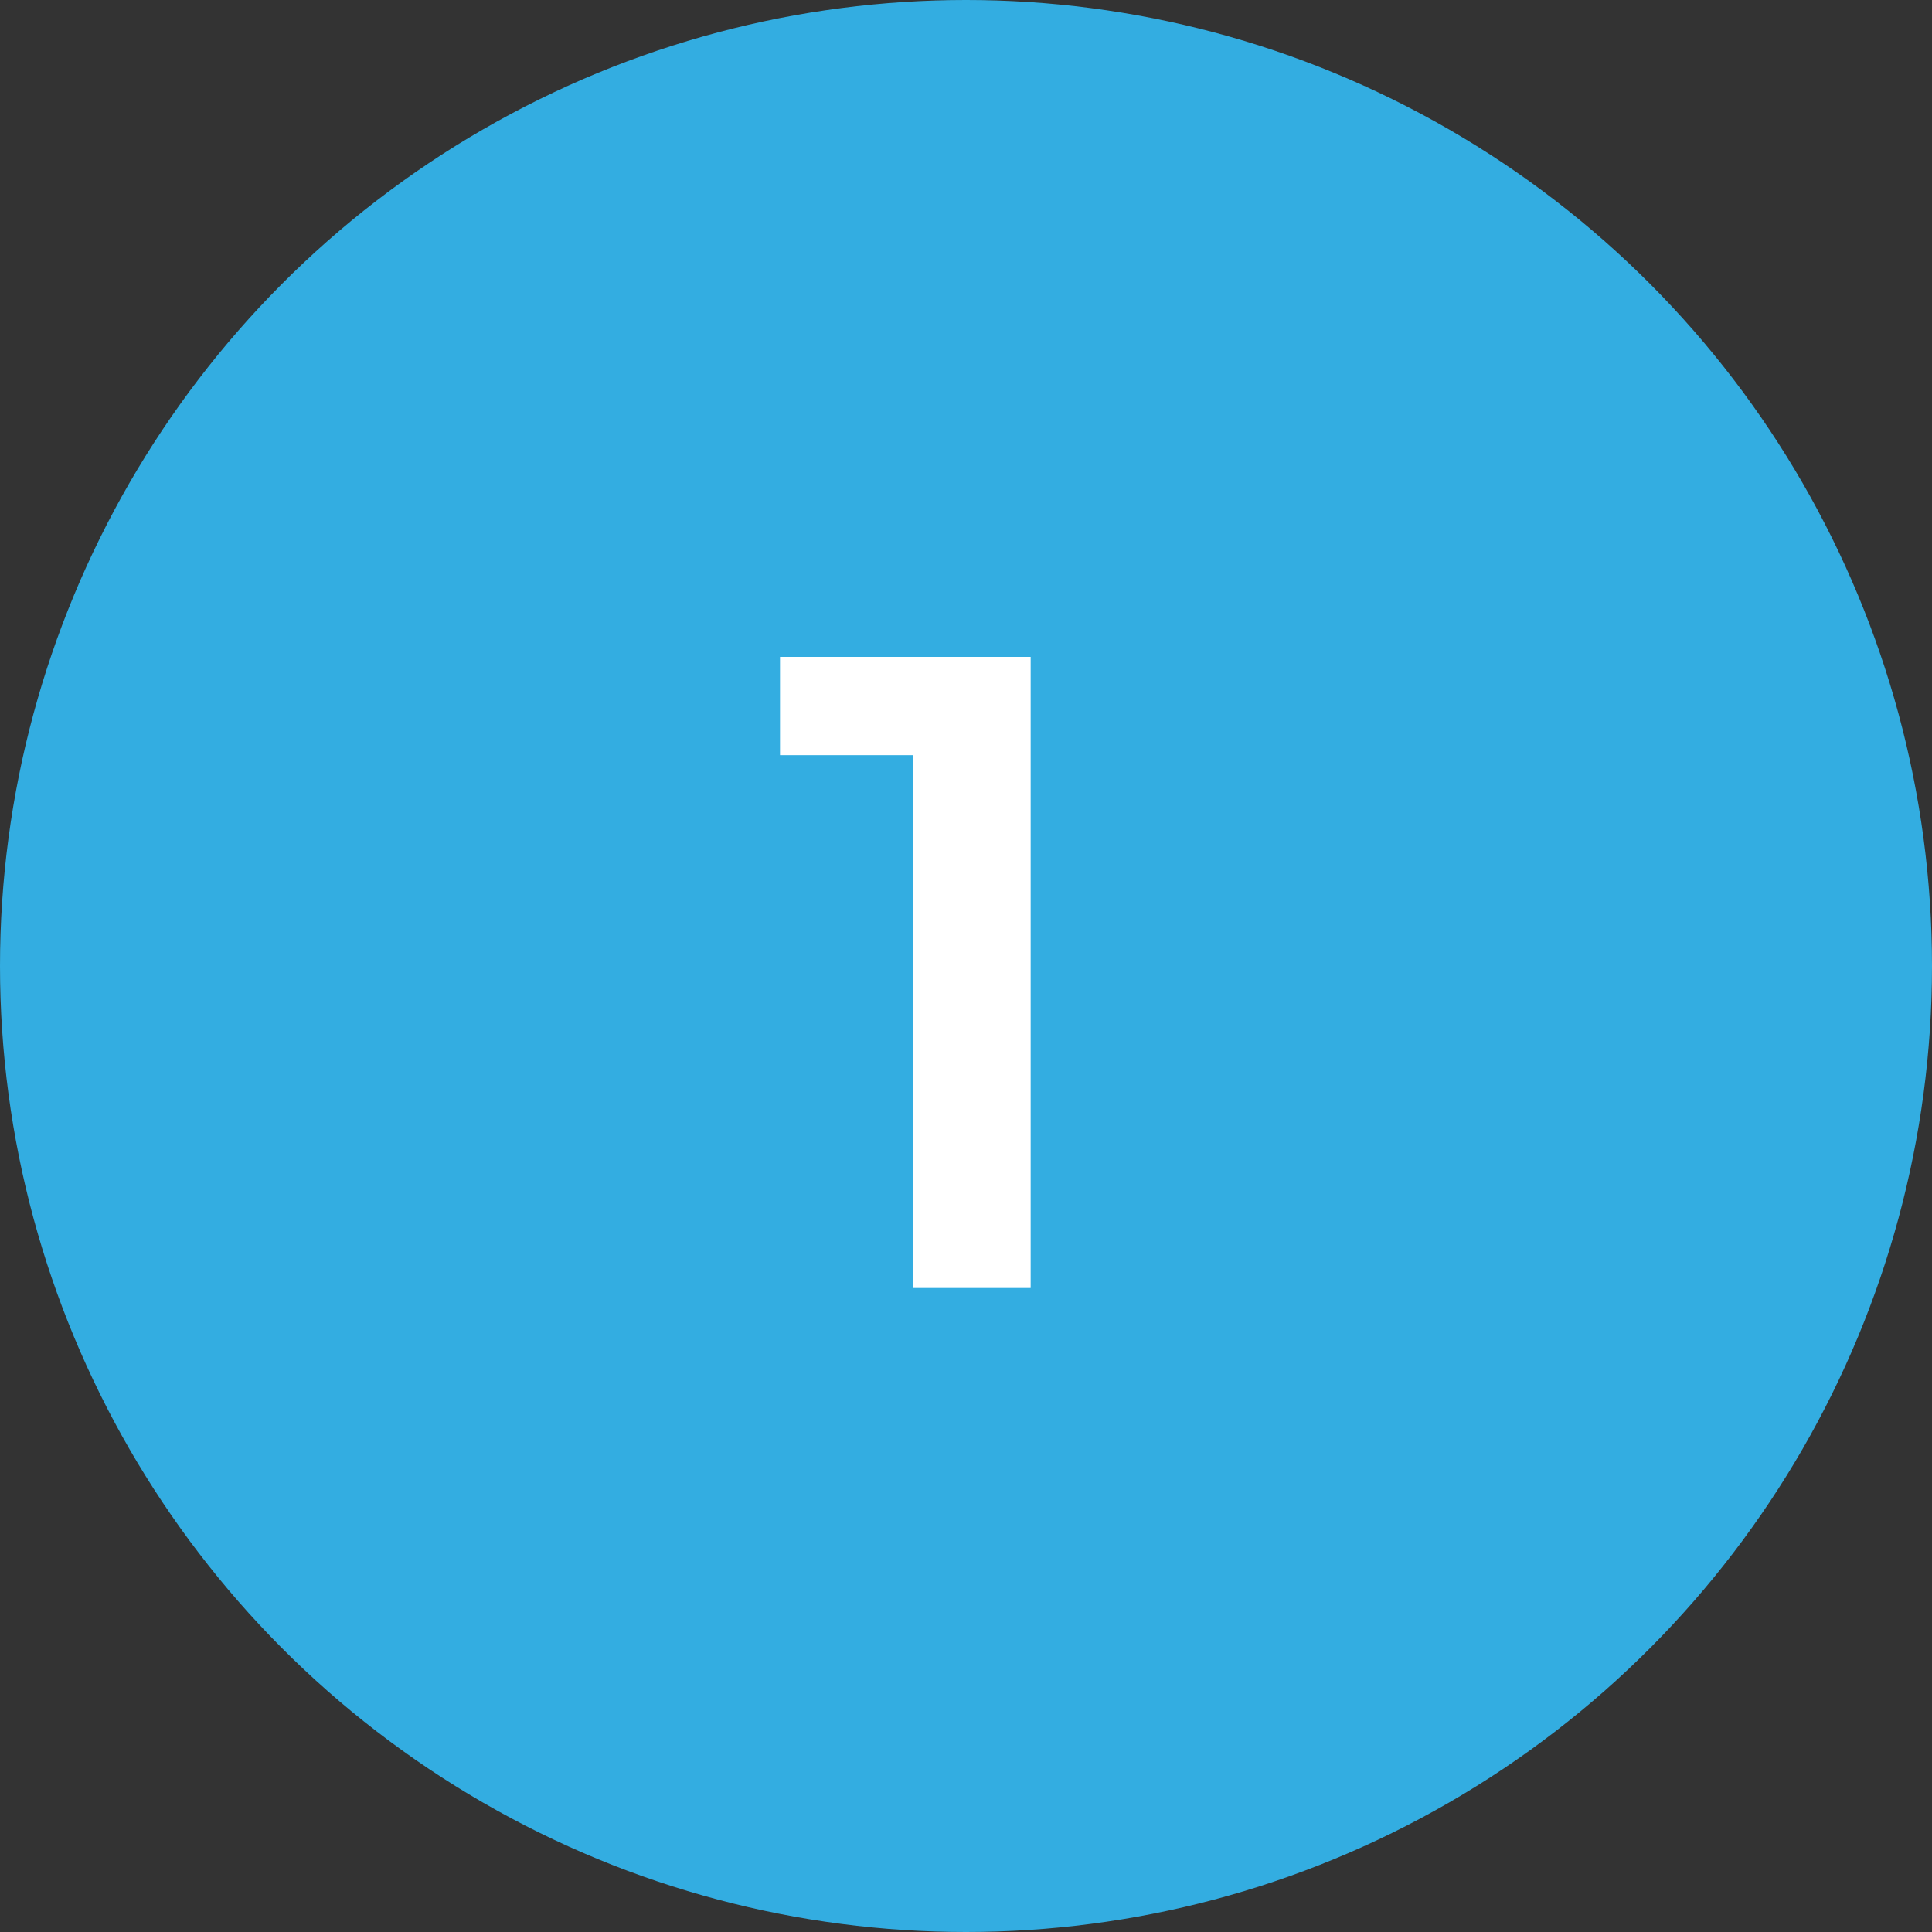 <?xml version="1.0" encoding="UTF-8"?> <svg xmlns="http://www.w3.org/2000/svg" width="60" height="60" viewBox="0 0 60 60" fill="none"><rect x="0" y="0" width="60" height="60" fill="#333333" stroke="none"/><circle cx="30" cy="30" r="30" fill="#33ADE1"></circle><path d="M32.008 20.4V40H28.368V23.452H24.224V20.4H32.008Z" fill="white"></path></svg> 